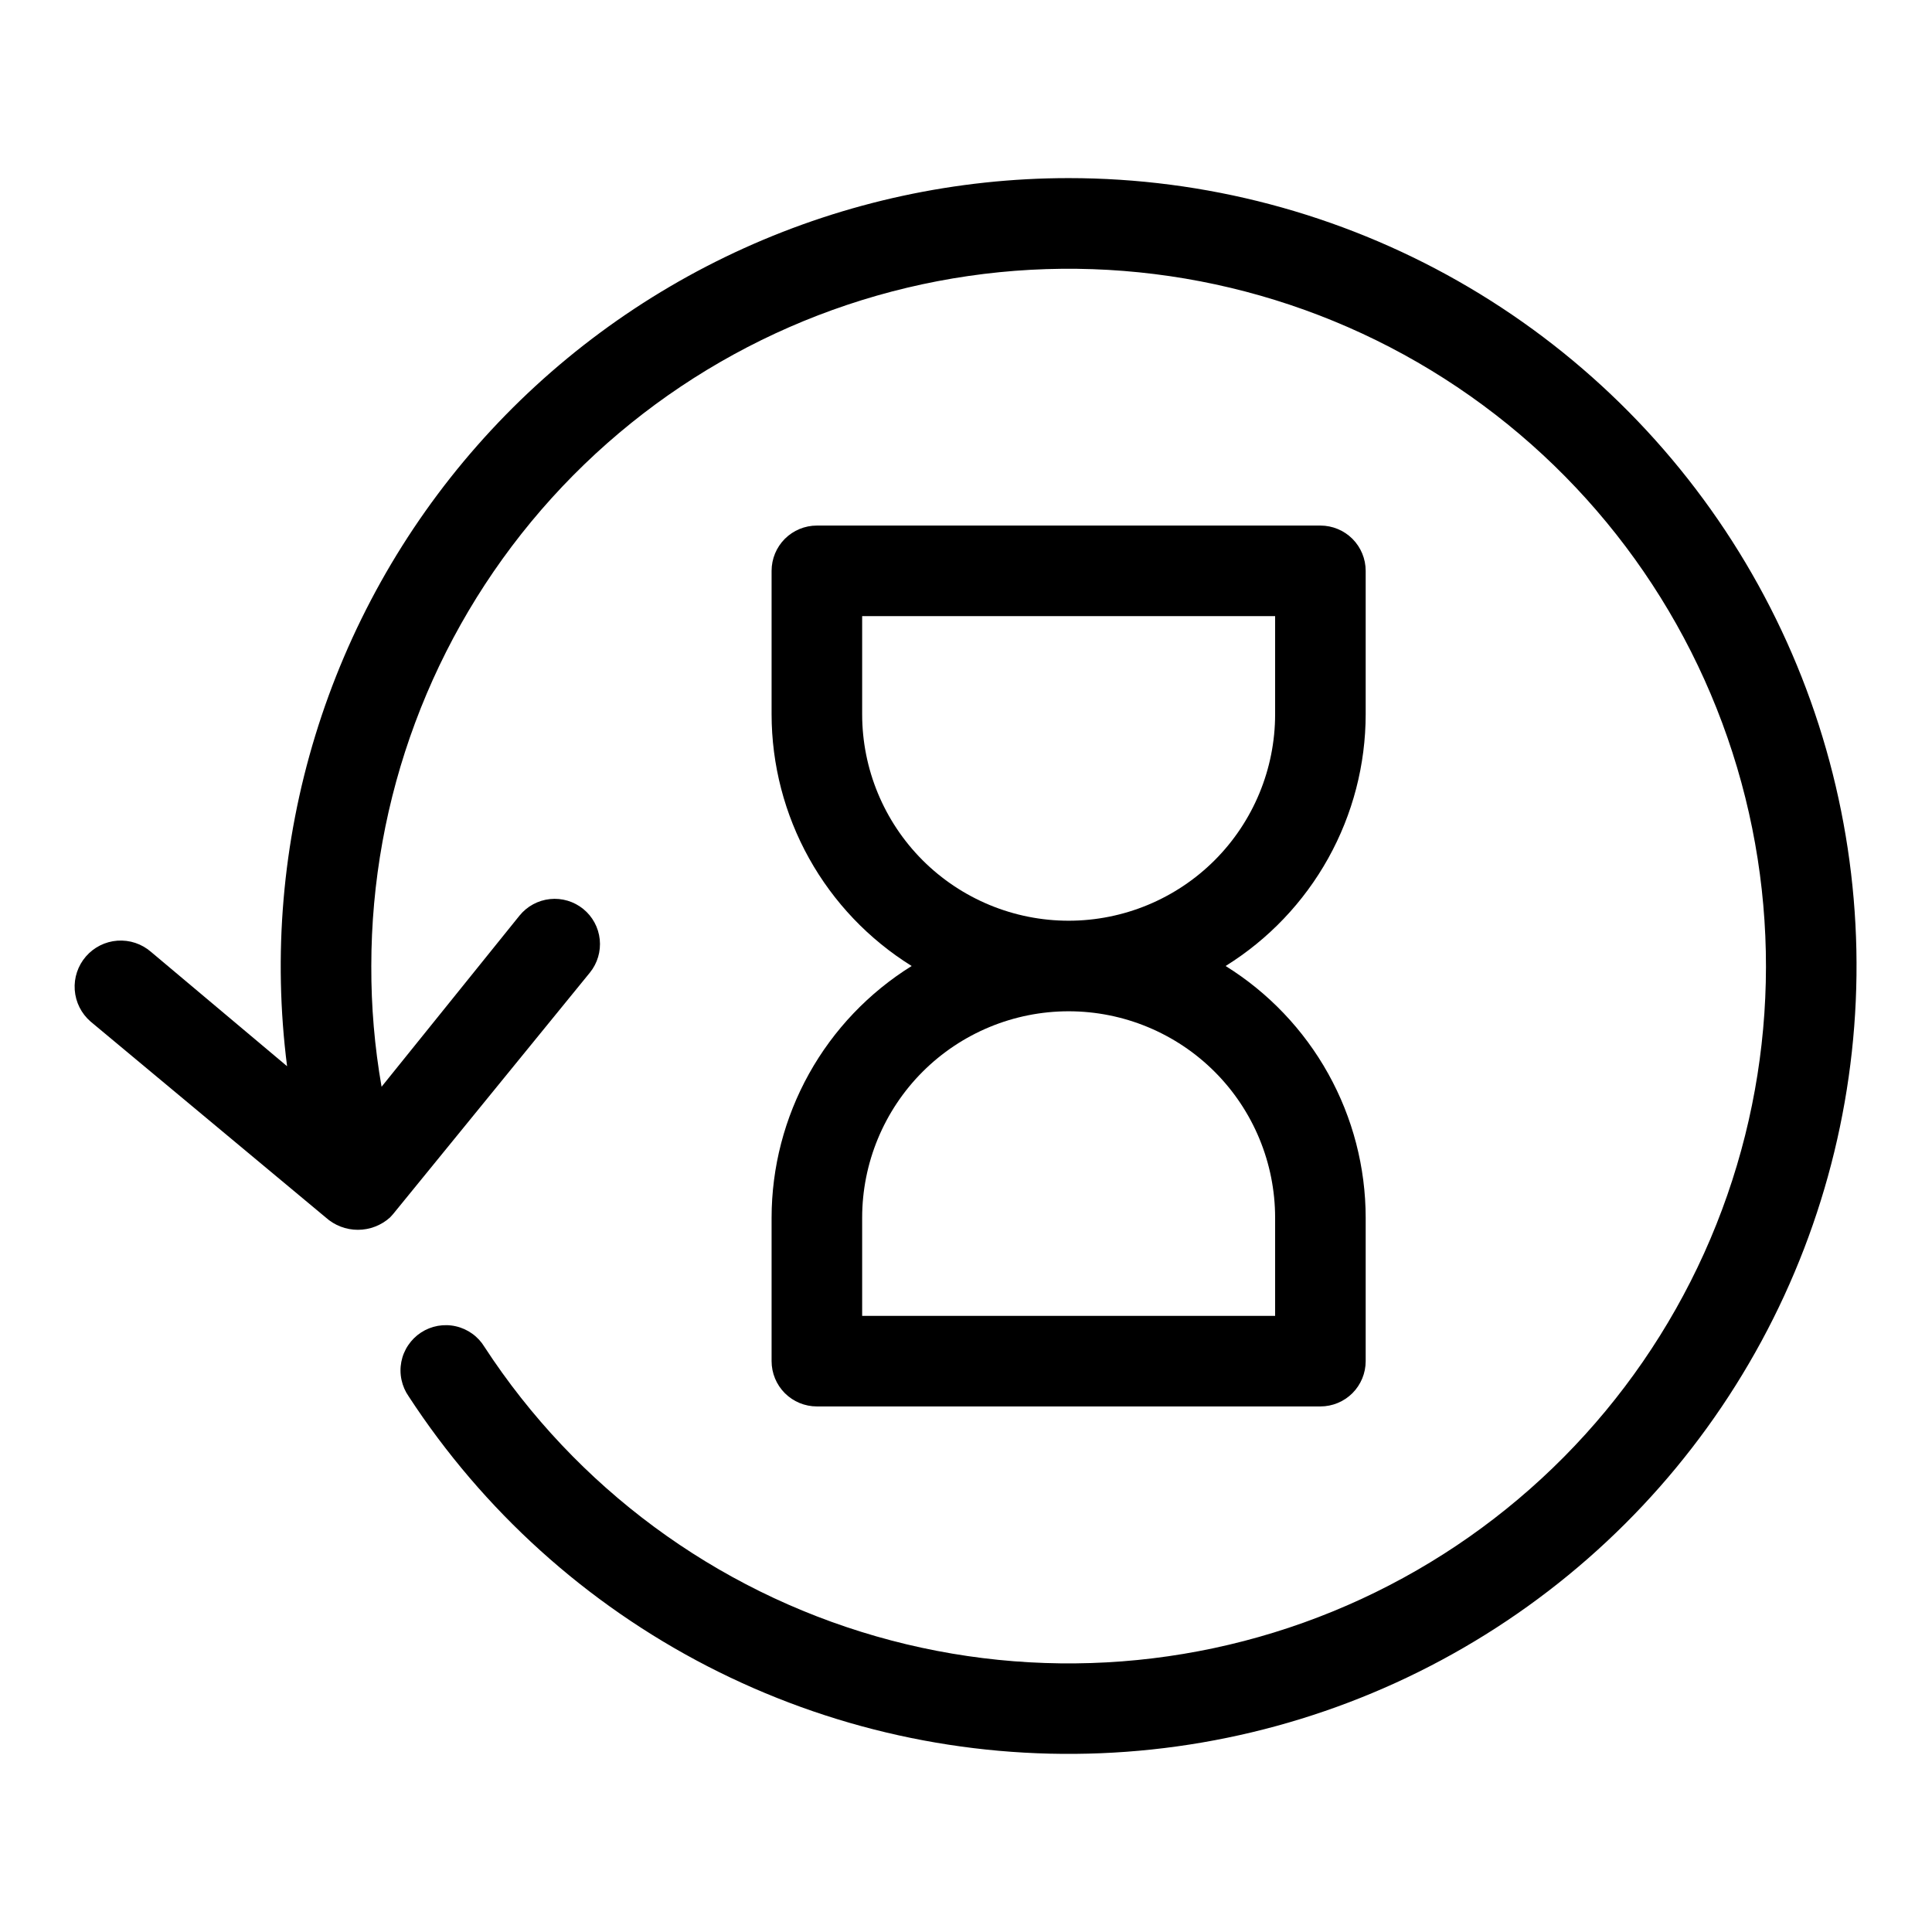 <?xml version="1.0" encoding="UTF-8" standalone="no"?> <svg xmlns="http://www.w3.org/2000/svg" width="64" height="64" viewBox="0 0 64 64" fill="none"><path d="M25.56 40.34V45.09C25.56 45.488 25.718 45.869 25.999 46.151C26.281 46.432 26.662 46.59 27.06 46.59H43.74C44.138 46.59 44.519 46.432 44.801 46.151C45.082 45.869 45.24 45.488 45.24 45.09V40.34C45.239 38.67 44.812 37.028 44 35.569C43.188 34.11 42.018 32.882 40.6 32C42.018 31.118 43.188 29.89 44 28.431C44.812 26.972 45.239 25.33 45.24 23.66V18.91C45.24 18.512 45.082 18.131 44.801 17.849C44.519 17.568 44.138 17.41 43.74 17.41H27.06C26.662 17.41 26.281 17.568 25.999 17.849C25.718 18.131 25.56 18.512 25.56 18.91V23.66C25.561 25.33 25.988 26.972 26.8 28.431C27.612 29.89 28.782 31.118 30.2 32C28.782 32.882 27.612 34.11 26.8 35.569C25.988 37.028 25.561 38.67 25.56 40.34V40.34ZM28.56 23.66V20.41H42.24V23.66C42.24 25.474 41.519 27.214 40.237 28.497C38.954 29.779 37.214 30.5 35.4 30.5C33.586 30.5 31.846 29.779 30.563 28.497C29.281 27.214 28.56 25.474 28.56 23.66V23.66ZM28.56 40.34C28.56 38.526 29.281 36.786 30.563 35.503C31.846 34.221 33.586 33.5 35.4 33.5C37.214 33.5 38.954 34.221 40.237 35.503C41.519 36.786 42.24 38.526 42.24 40.34V43.59H28.56V40.34Z" fill="black"></path><path d="M35.4 5.9C31.692 5.901 28.028 6.692 24.65 8.22C21.272 9.748 18.258 11.977 15.808 14.761C13.359 17.544 11.531 20.817 10.445 24.362C9.359 27.907 9.04 31.642 9.51 35.32L5 31.53C4.848 31.399 4.672 31.298 4.482 31.235C4.292 31.172 4.091 31.147 3.89 31.161C3.486 31.19 3.11 31.379 2.845 31.685C2.58 31.991 2.447 32.39 2.476 32.794C2.505 33.199 2.694 33.575 3 33.84L10.79 40.33C11.082 40.593 11.462 40.739 11.855 40.739C12.248 40.739 12.628 40.593 12.92 40.33L13.02 40.22L19.54 32.22C19.791 31.911 19.908 31.515 19.867 31.119C19.826 30.724 19.629 30.36 19.32 30.11C19.011 29.859 18.615 29.742 18.22 29.783C17.824 29.824 17.461 30.021 17.21 30.33L12.64 36C12.409 34.679 12.295 33.341 12.3 32C12.301 26.45 14.3 21.085 17.931 16.888C21.563 12.691 26.585 9.942 32.077 9.143C37.57 8.345 43.166 9.551 47.842 12.54C52.519 15.53 55.962 20.103 57.543 25.423C59.124 30.744 58.737 36.455 56.452 41.513C54.166 46.571 50.137 50.638 45.099 52.968C40.062 55.298 34.354 55.737 29.02 54.204C23.686 52.671 19.081 49.269 16.05 44.62C15.946 44.448 15.808 44.298 15.645 44.181C15.481 44.063 15.296 43.979 15.1 43.935C14.904 43.89 14.7 43.886 14.502 43.921C14.304 43.957 14.115 44.032 13.947 44.142C13.778 44.252 13.634 44.395 13.522 44.562C13.409 44.729 13.332 44.917 13.294 45.114C13.256 45.312 13.258 45.515 13.301 45.712C13.343 45.909 13.424 46.095 13.54 46.26C16.01 50.047 19.422 53.127 23.441 55.199C27.459 57.27 31.947 58.263 36.465 58.078C40.983 57.894 45.375 56.539 49.211 54.146C53.048 51.754 56.197 48.406 58.35 44.43C60.503 40.455 61.587 35.988 61.495 31.467C61.402 26.947 60.138 22.528 57.824 18.644C55.51 14.759 52.227 11.542 48.296 9.308C44.365 7.074 39.921 5.9 35.4 5.9V5.9Z" fill="black"></path></svg> 